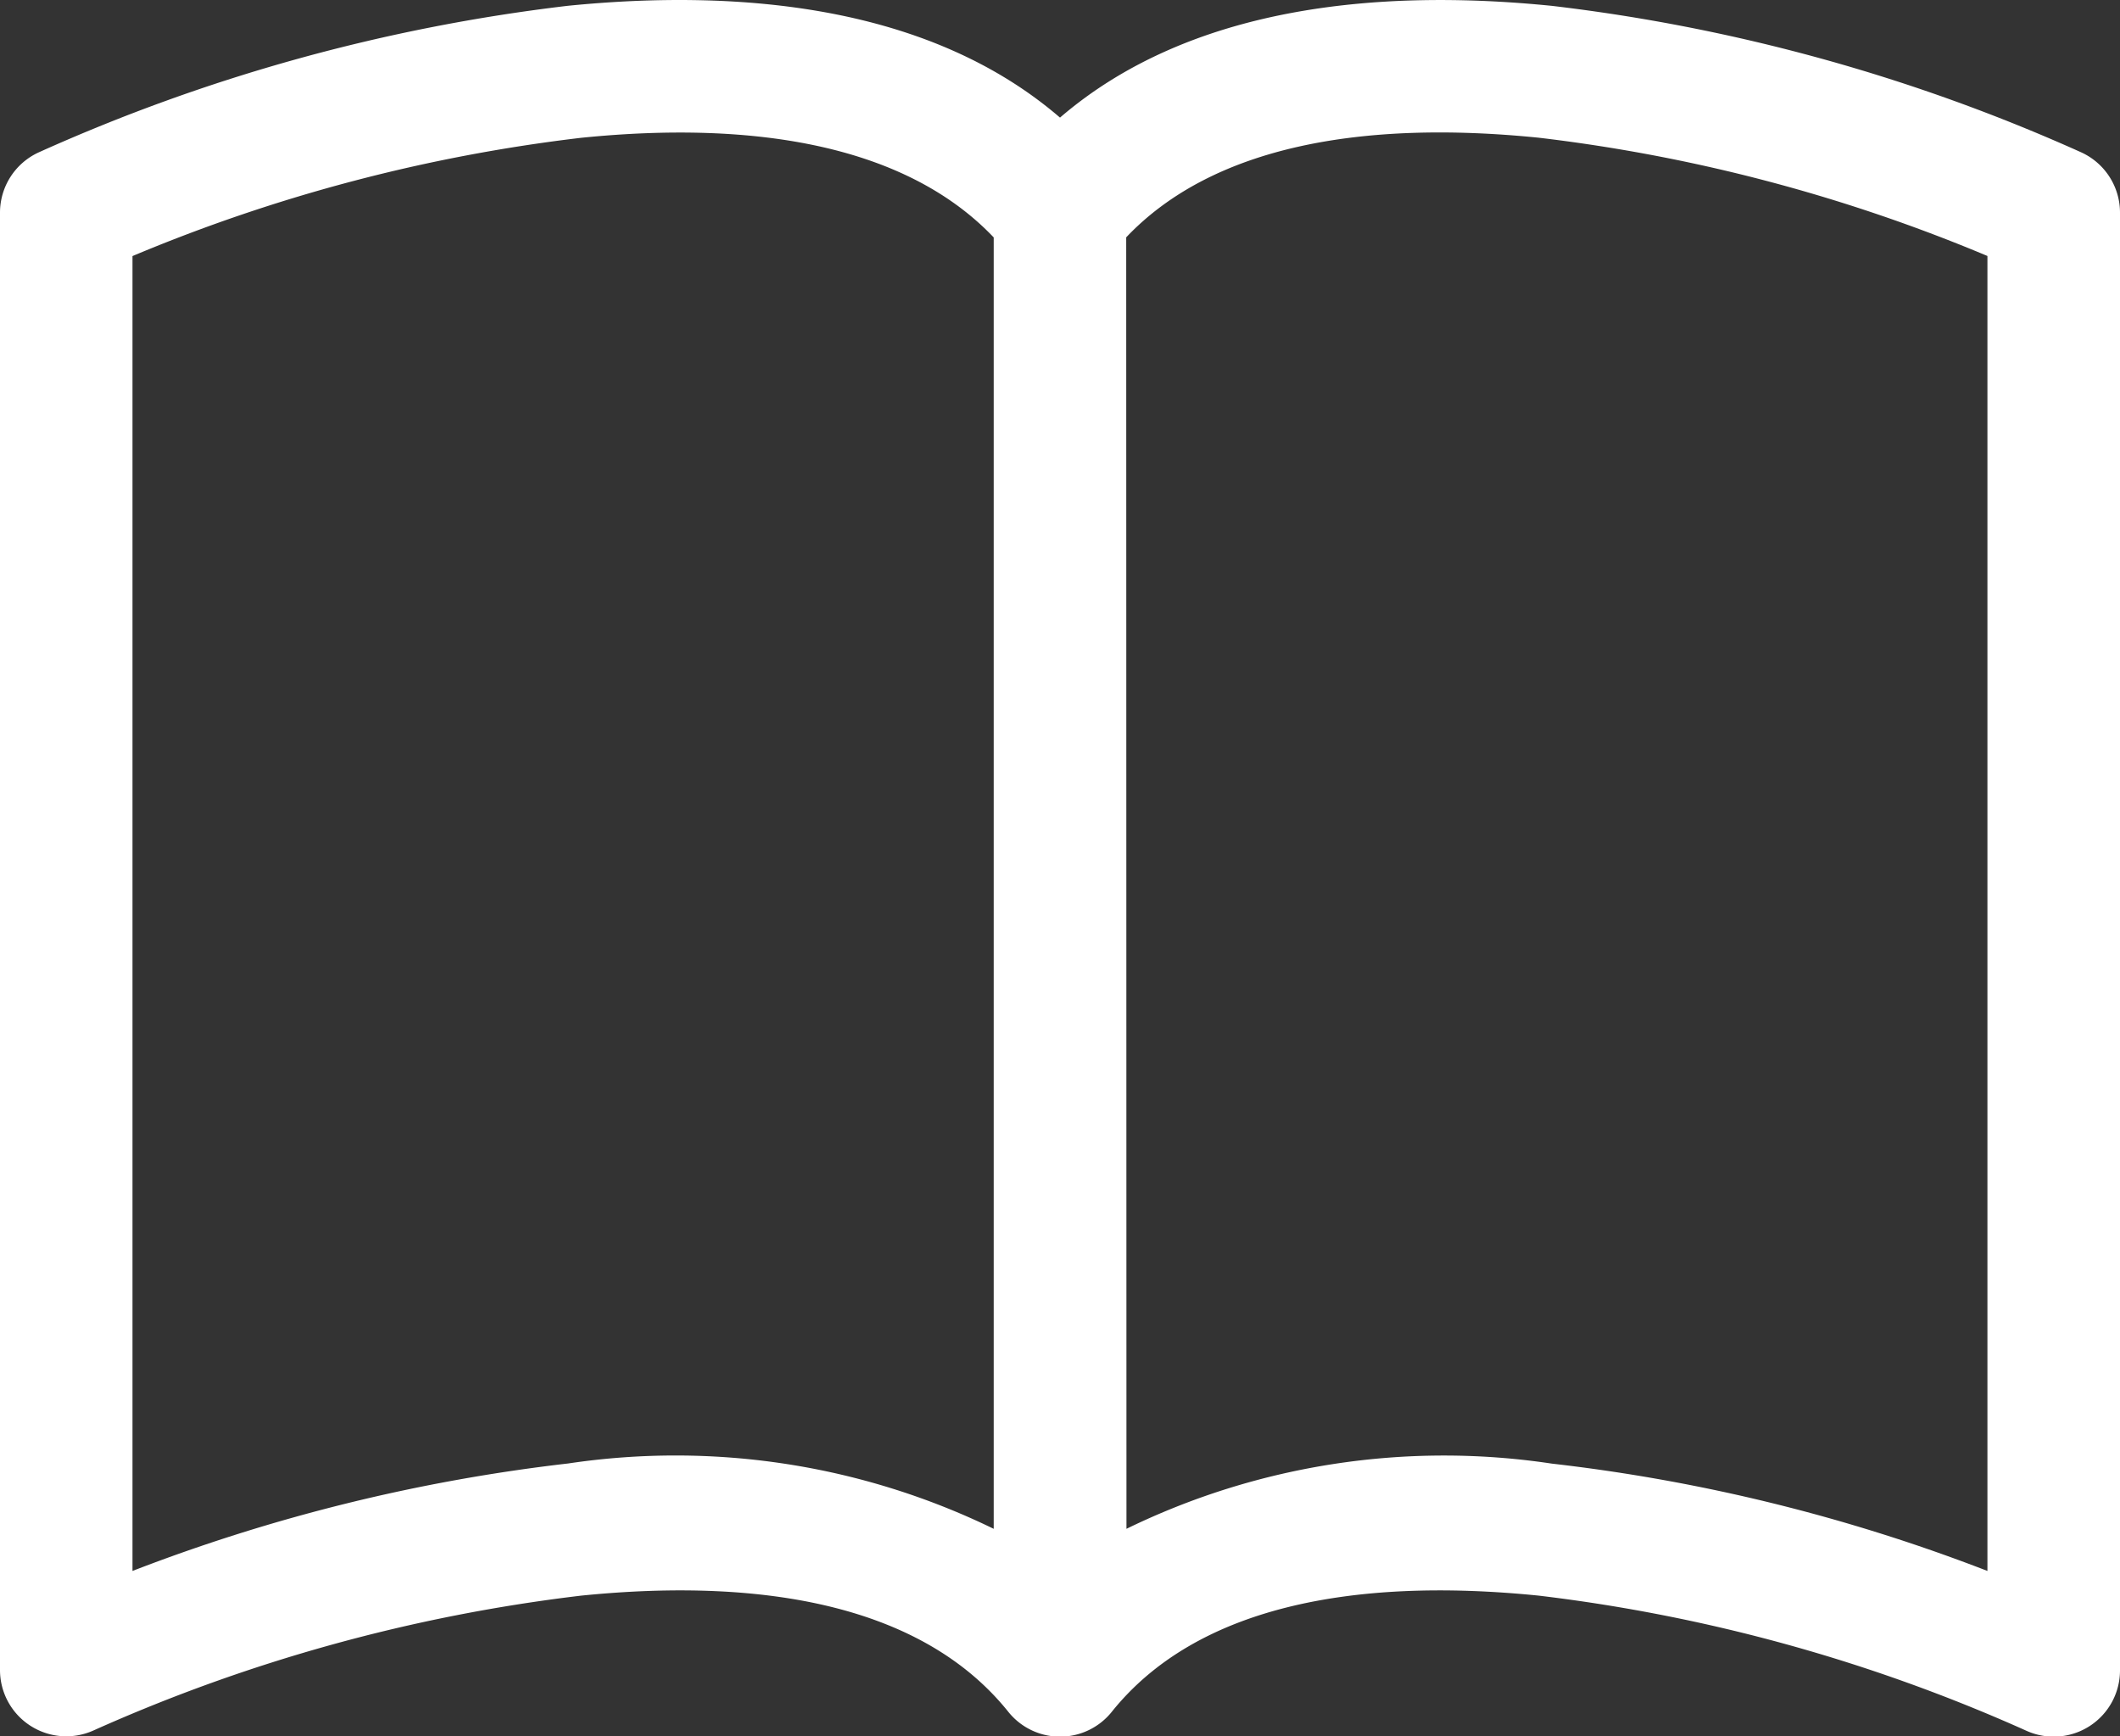 <svg xmlns="http://www.w3.org/2000/svg" width="24.914" height="20.404" viewBox="0 0 24.914 20.404"><rect x="0" y="0" width="24.914" height="20.404" fill="#333333" stroke="none"/><g transform="translate(0 -10.75)"><g transform="translate(0 10.75)"><path d="M1.557,13.759a19.524,19.524,0,0,1,5.275-1.39c2.071-.209,3.827.1,4.846,1.171V28.715a8.543,8.543,0,0,0-5-.768A20.822,20.822,0,0,0,1.557,29.21V13.759Zm11.678-.22c1.018-1.073,2.775-1.38,4.846-1.171a19.524,19.524,0,0,1,5.275,1.39V29.21a20.7,20.7,0,0,0-5.118-1.261,8.516,8.516,0,0,0-5,.766Zm-.779-1.408c-1.534-1.319-3.757-1.515-5.782-1.313A21.209,21.209,0,0,0,.456,12.54.779.779,0,0,0,0,13.248V30.376a.779.779,0,0,0,1.1.708A19.712,19.712,0,0,1,6.831,29.5c2.194-.221,4.033.135,5.019,1.366a.779.779,0,0,0,1.215,0c.986-1.23,2.825-1.587,5.017-1.366a19.7,19.7,0,0,1,5.732,1.588.779.779,0,0,0,1.1-.708V13.248a.779.779,0,0,0-.456-.708,21.209,21.209,0,0,0-6.219-1.721C16.214,10.615,13.991,10.813,12.457,12.132Z" transform="translate(0 -10.75)" fill="#fff"/></g></g></svg>